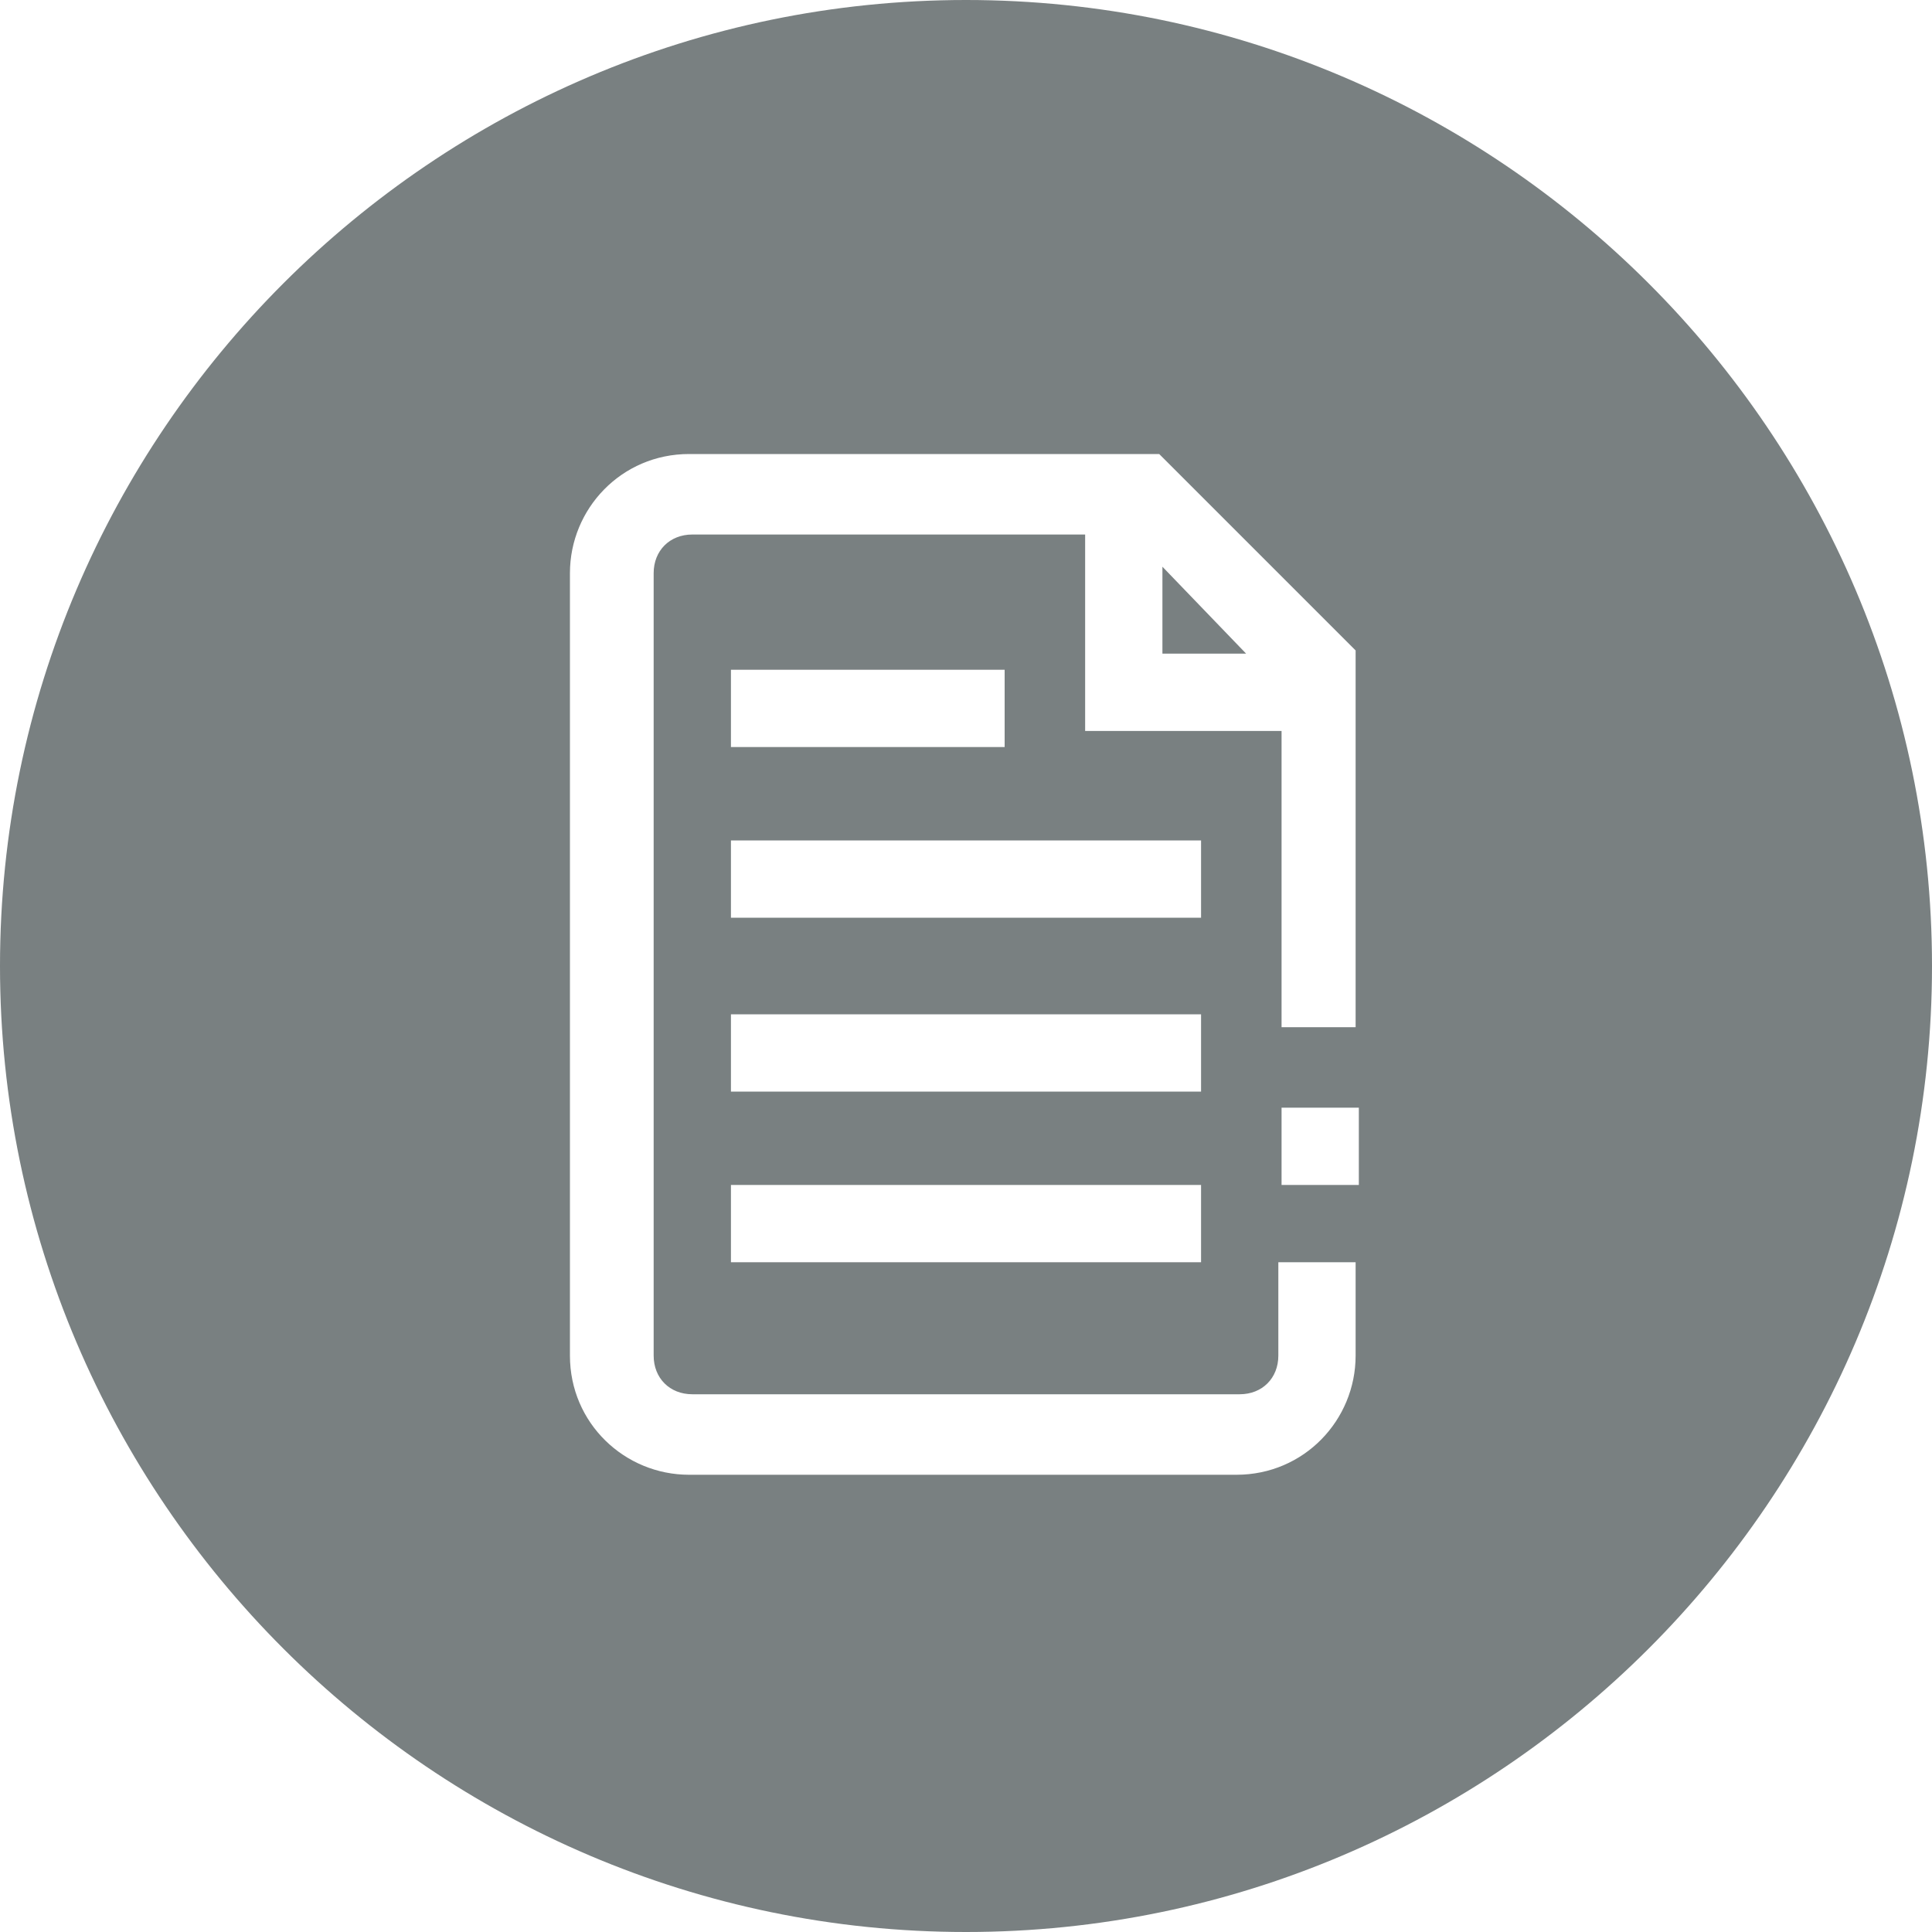 <svg id="Camada_1" xmlns="http://www.w3.org/2000/svg" viewBox="0 0 60 60"><style>.st0{fill:#798081}</style><path class="st0" d="M36.1 20.3h2.6l-2.6-2.7z"/><path class="st0" d="M51.2 8.8C45.8 3.4 38.3 0 30 0S14.2 3.4 8.8 8.8C3.4 14.2 0 21.7 0 30c0 8.3 3.4 15.8 8.8 21.2C14.2 56.6 21.7 60 30 60s15.8-3.4 21.2-8.8C56.6 45.8 60 38.3 60 30c0-8.3-3.4-15.8-8.8-21.2zm-9 28h-2.4v-2.4h2.4v2.4zm0-4.9h-2.4v-9.2h-6.1v-6.1H21.5c-.7 0-1.2.5-1.2 1.2v24.3c0 .7.5 1.2 1.2 1.2h17c.7 0 1.2-.5 1.2-1.2v-2.9h2.4v2.9c0 2-1.6 3.7-3.7 3.7h-17c-2 0-3.7-1.6-3.7-3.7V17.8c0-2 1.6-3.7 3.7-3.7H36l6.1 6.1v11.7zm-19.5 2v-2.4h14.6v2.4H22.7zm14.6 2.9v2.4H22.7v-2.4h14.6zm-14.6-8.3v-2.4h14.6v2.4H22.7zm0-5.3v-2.4h8.5v2.4h-8.5z"/></svg>